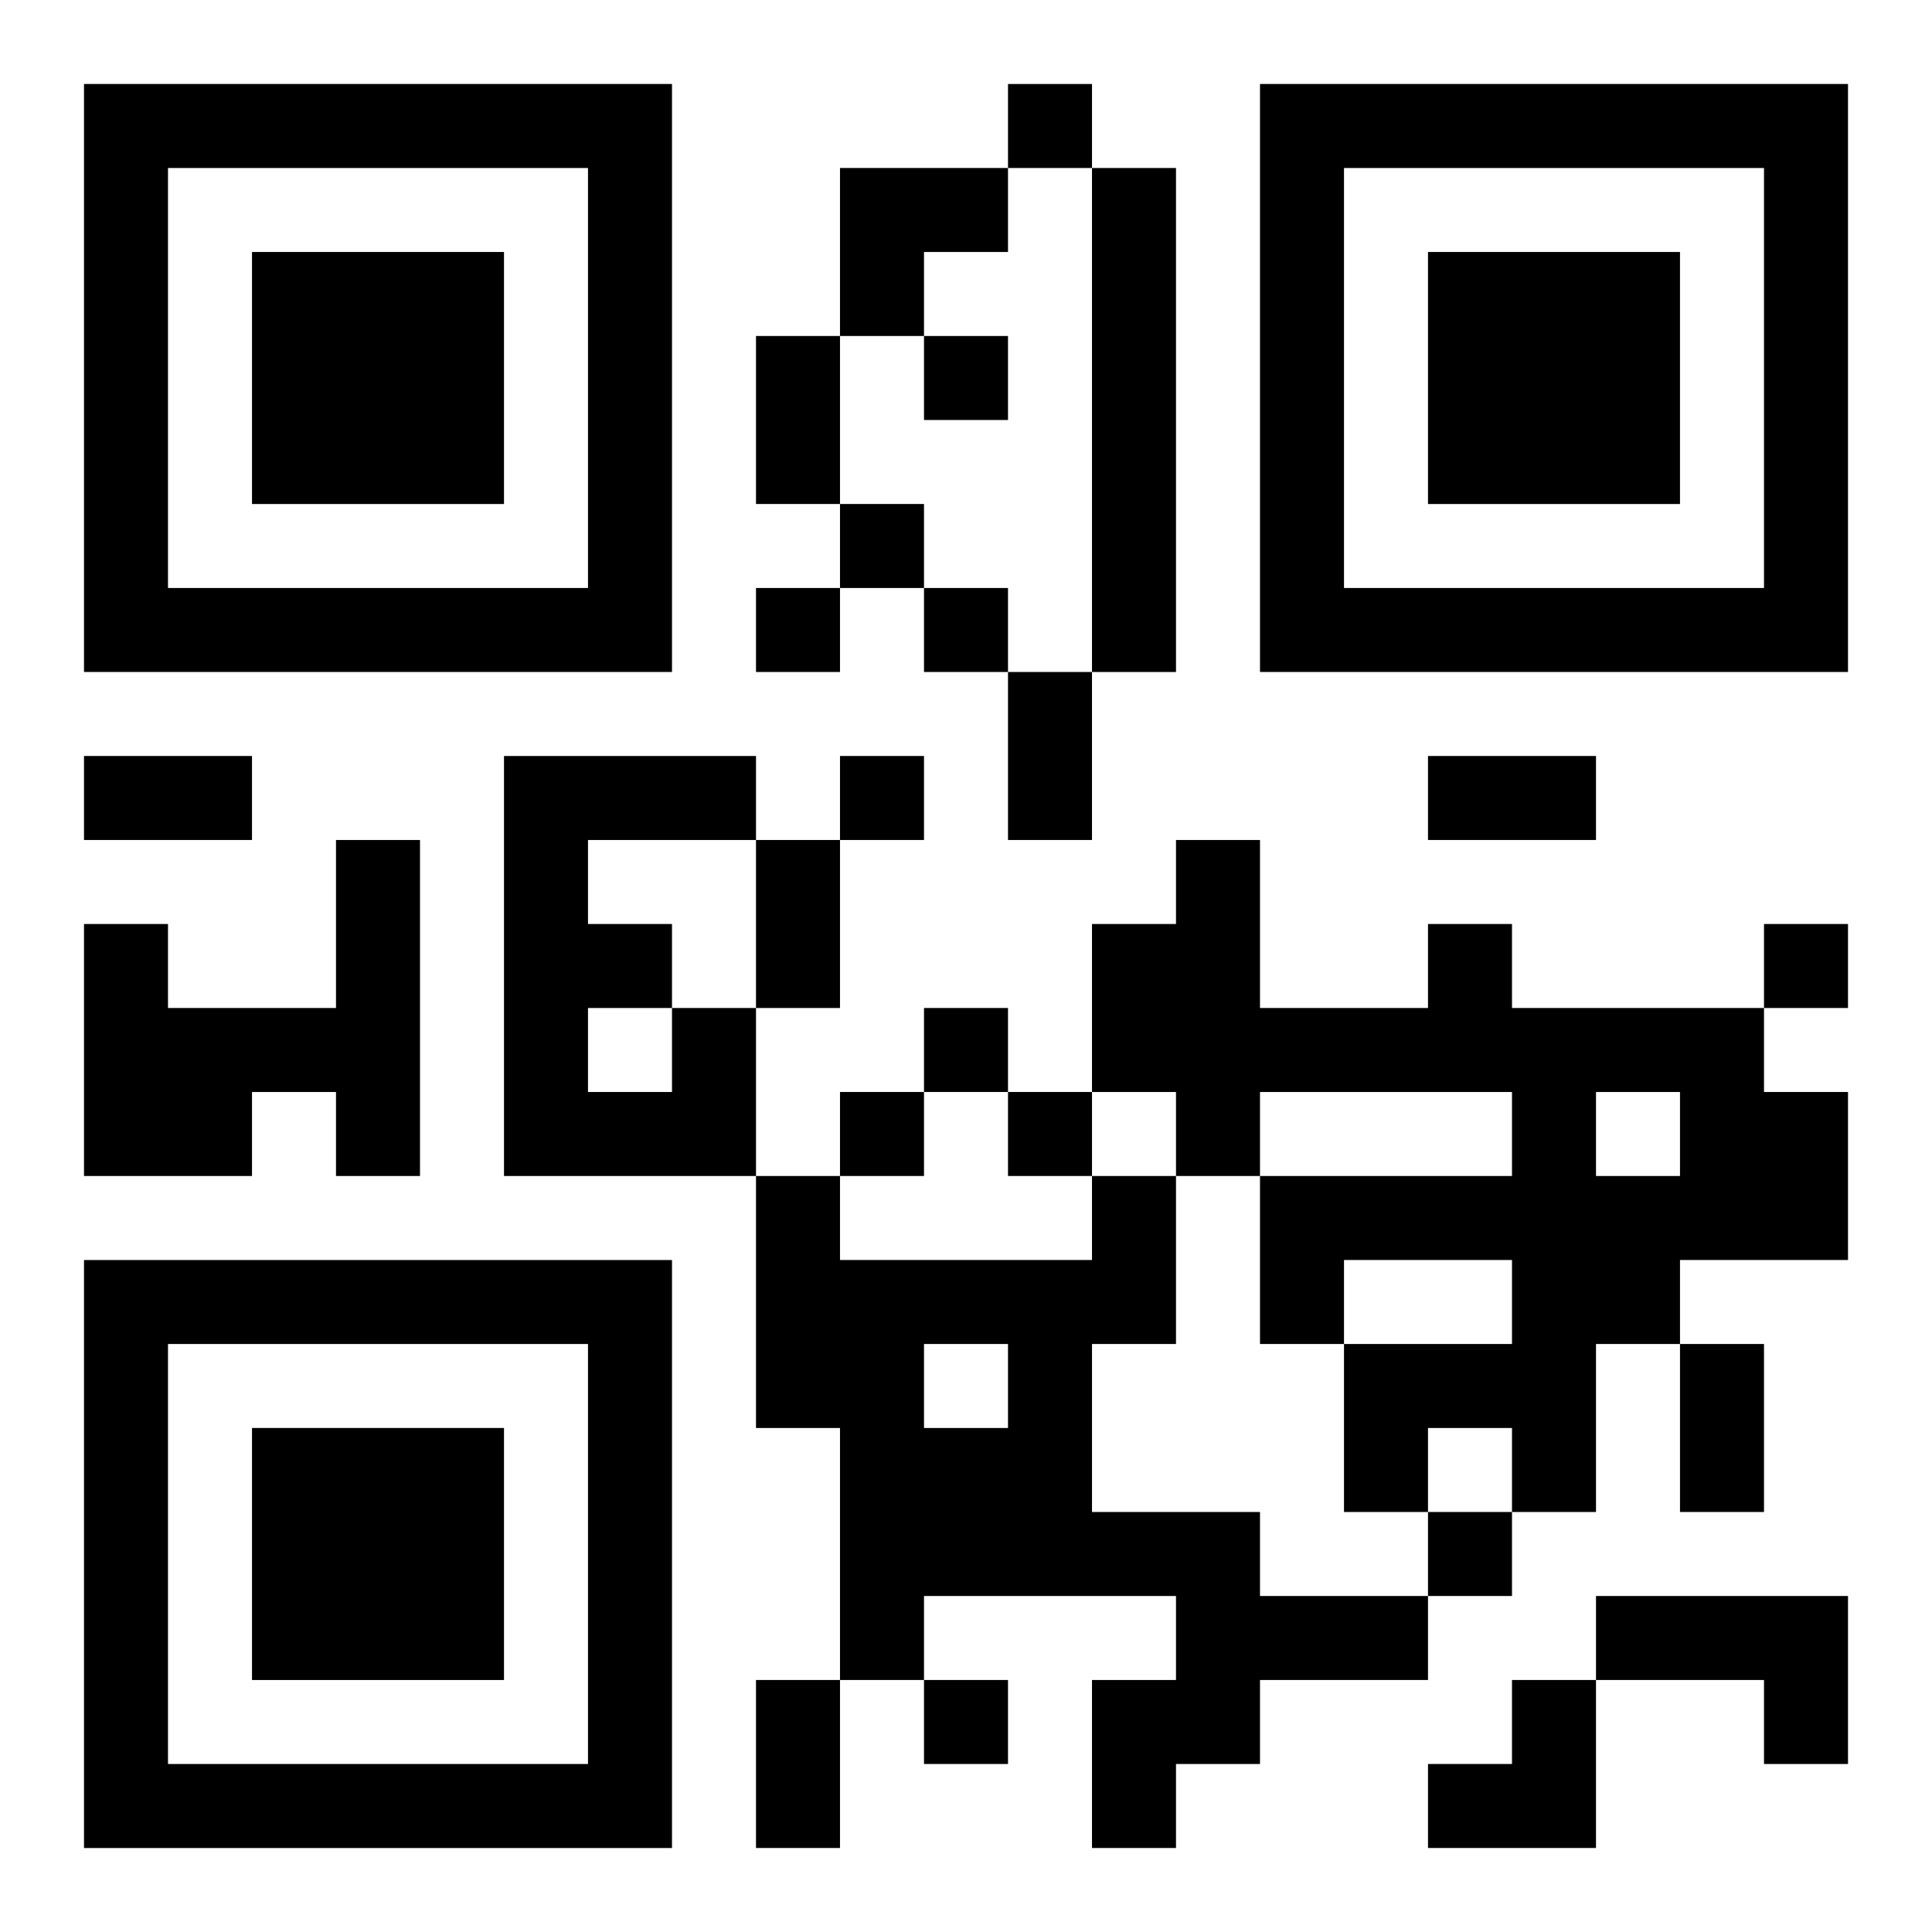 <?xml version="1.0" encoding="UTF-8"?>
<svg width="250" height="250" baseProfile="full" version="1.1" viewBox="-1 -1 23 23" xmlns="http://www.w3.org/2000/svg" xmlns:xlink="http://www.w3.org/1999/xlink"><symbol id="a"><path d="m0 7v7h7v-7h-7zm1 1h5v5h-5v-5zm1 1v3h3v-3h-3z"/></symbol><use y="-7" xlink:href="#a"/><use y="7" xlink:href="#a"/><use x="14" y="-7" xlink:href="#a"/><path d="m12 1h1v6h-1v-6m-9 8h1v4h-1v-1h-1v1h-2v-3h1v1h2v-2m13 1h1v1h3v1h1v2h-2v1h-1v2h-1v-1h-1v1h-1v-2h2v-1h-2v1h-1v-2h3v-1h-3v1h-1v-1h-1v-2h1v-1h1v2h2v-1m2 2v1h1v-1h-1m-11-1h1v2h-3v-5h3v1h-2v1h1v1m-1 0v1h1v-1h-1m6 2h1v2h-1v2h2v1h2v1h-2v1h-1v1h-1v-2h1v-1h-3v1h-1v-3h-1v-3h1v1h3v-1m-2 2v1h1v-1h-1m8 3h3v2h-1v-1h-2v-1m-7-18v1h1v-1h-1m-1 3v1h1v-1h-1m-1 2v1h1v-1h-1m-1 1v1h1v-1h-1m2 0v1h1v-1h-1m-1 2v1h1v-1h-1m11 2v1h1v-1h-1m-10 1v1h1v-1h-1m-1 1v1h1v-1h-1m2 0v1h1v-1h-1m5 5v1h1v-1h-1m-6 2v1h1v-1h-1m-2-16h1v2h-1v-2m3 4h1v2h-1v-2m-11 1h2v1h-2v-1m16 0h2v1h-2v-1m-8 1h1v2h-1v-2m11 6h1v2h-1v-2m-11 4h1v2h-1v-2m1-18h2v1h-1v1h-1zm7 18m1 0h1v2h-2v-1h1z"/></svg>
